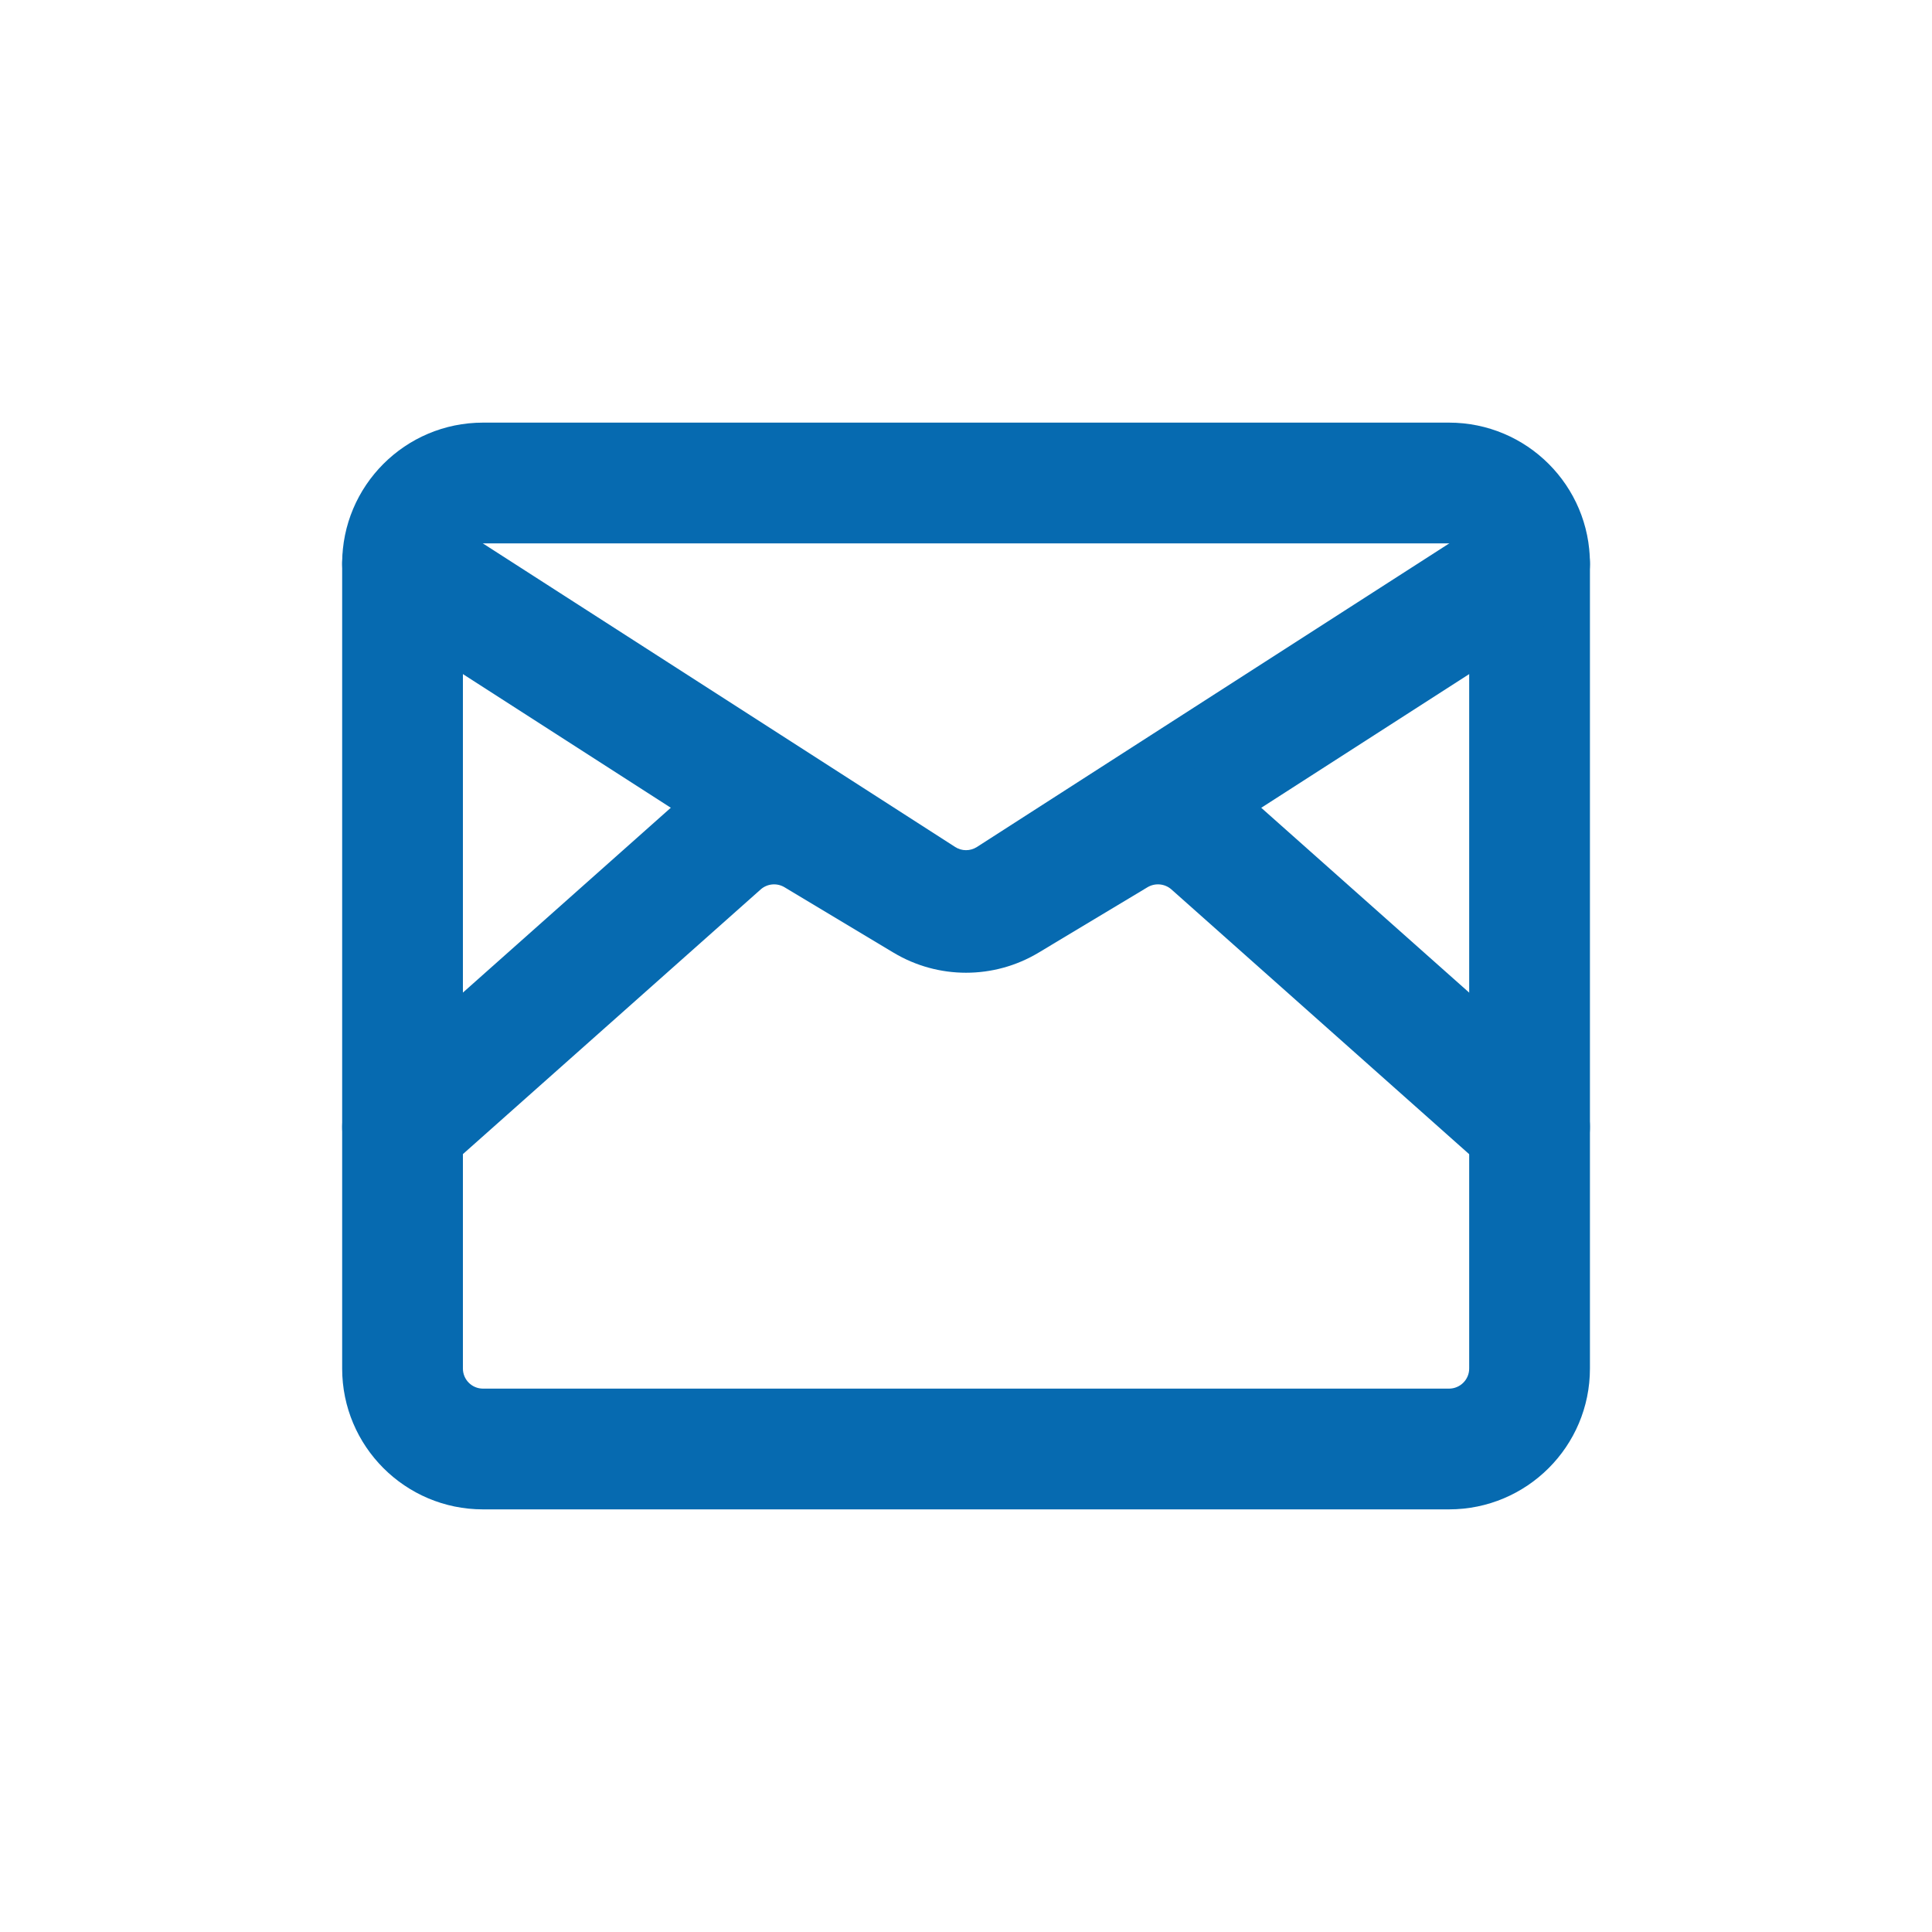 <?xml version="1.0" encoding="UTF-8"?> <svg xmlns="http://www.w3.org/2000/svg" width="20" height="20" viewBox="0 0 20 20" fill="none"><path fill-rule="evenodd" clip-rule="evenodd" d="M5 5.625C4.885 5.625 4.792 5.718 4.792 5.833V14.167C4.792 14.282 4.885 14.375 5 14.375H15C15.115 14.375 15.209 14.282 15.209 14.167V5.833C15.209 5.718 15.115 5.625 15 5.625H5ZM3.542 5.833C3.542 5.028 4.195 4.375 5 4.375H15C15.806 4.375 16.459 5.028 16.459 5.833V14.167C16.459 14.972 15.806 15.625 15 15.625H5C4.195 15.625 3.542 14.972 3.542 14.167V5.833Z" fill="#066AB0"></path><path fill-rule="evenodd" clip-rule="evenodd" d="M3.641 5.496C3.828 5.205 4.215 5.121 4.505 5.308L9.888 8.768C9.956 8.812 10.044 8.812 10.113 8.768L15.496 5.308C15.786 5.121 16.173 5.205 16.36 5.496C16.546 5.786 16.462 6.173 16.172 6.359L10.789 9.82C10.309 10.128 9.692 10.128 9.212 9.82L3.829 6.359C3.539 6.173 3.455 5.786 3.641 5.496Z" fill="#066AB0"></path><path fill-rule="evenodd" clip-rule="evenodd" d="M8.12 9.184C8.042 9.138 7.943 9.147 7.875 9.207L4.582 12.134C4.324 12.363 3.929 12.34 3.7 12.082C3.471 11.824 3.494 11.429 3.752 11.2L7.044 8.273C7.521 7.85 8.217 7.785 8.763 8.113L9.893 8.79C9.959 8.83 10.041 8.83 10.107 8.79L11.237 8.113C11.784 7.785 12.48 7.85 12.956 8.273L16.249 11.2C16.507 11.429 16.53 11.824 16.301 12.082C16.072 12.34 15.676 12.363 15.418 12.134L12.126 9.207C12.058 9.147 11.958 9.138 11.88 9.184L10.751 9.862C10.289 10.139 9.712 10.139 9.25 9.862L8.12 9.184Z" fill="#066AB0"></path></svg> 